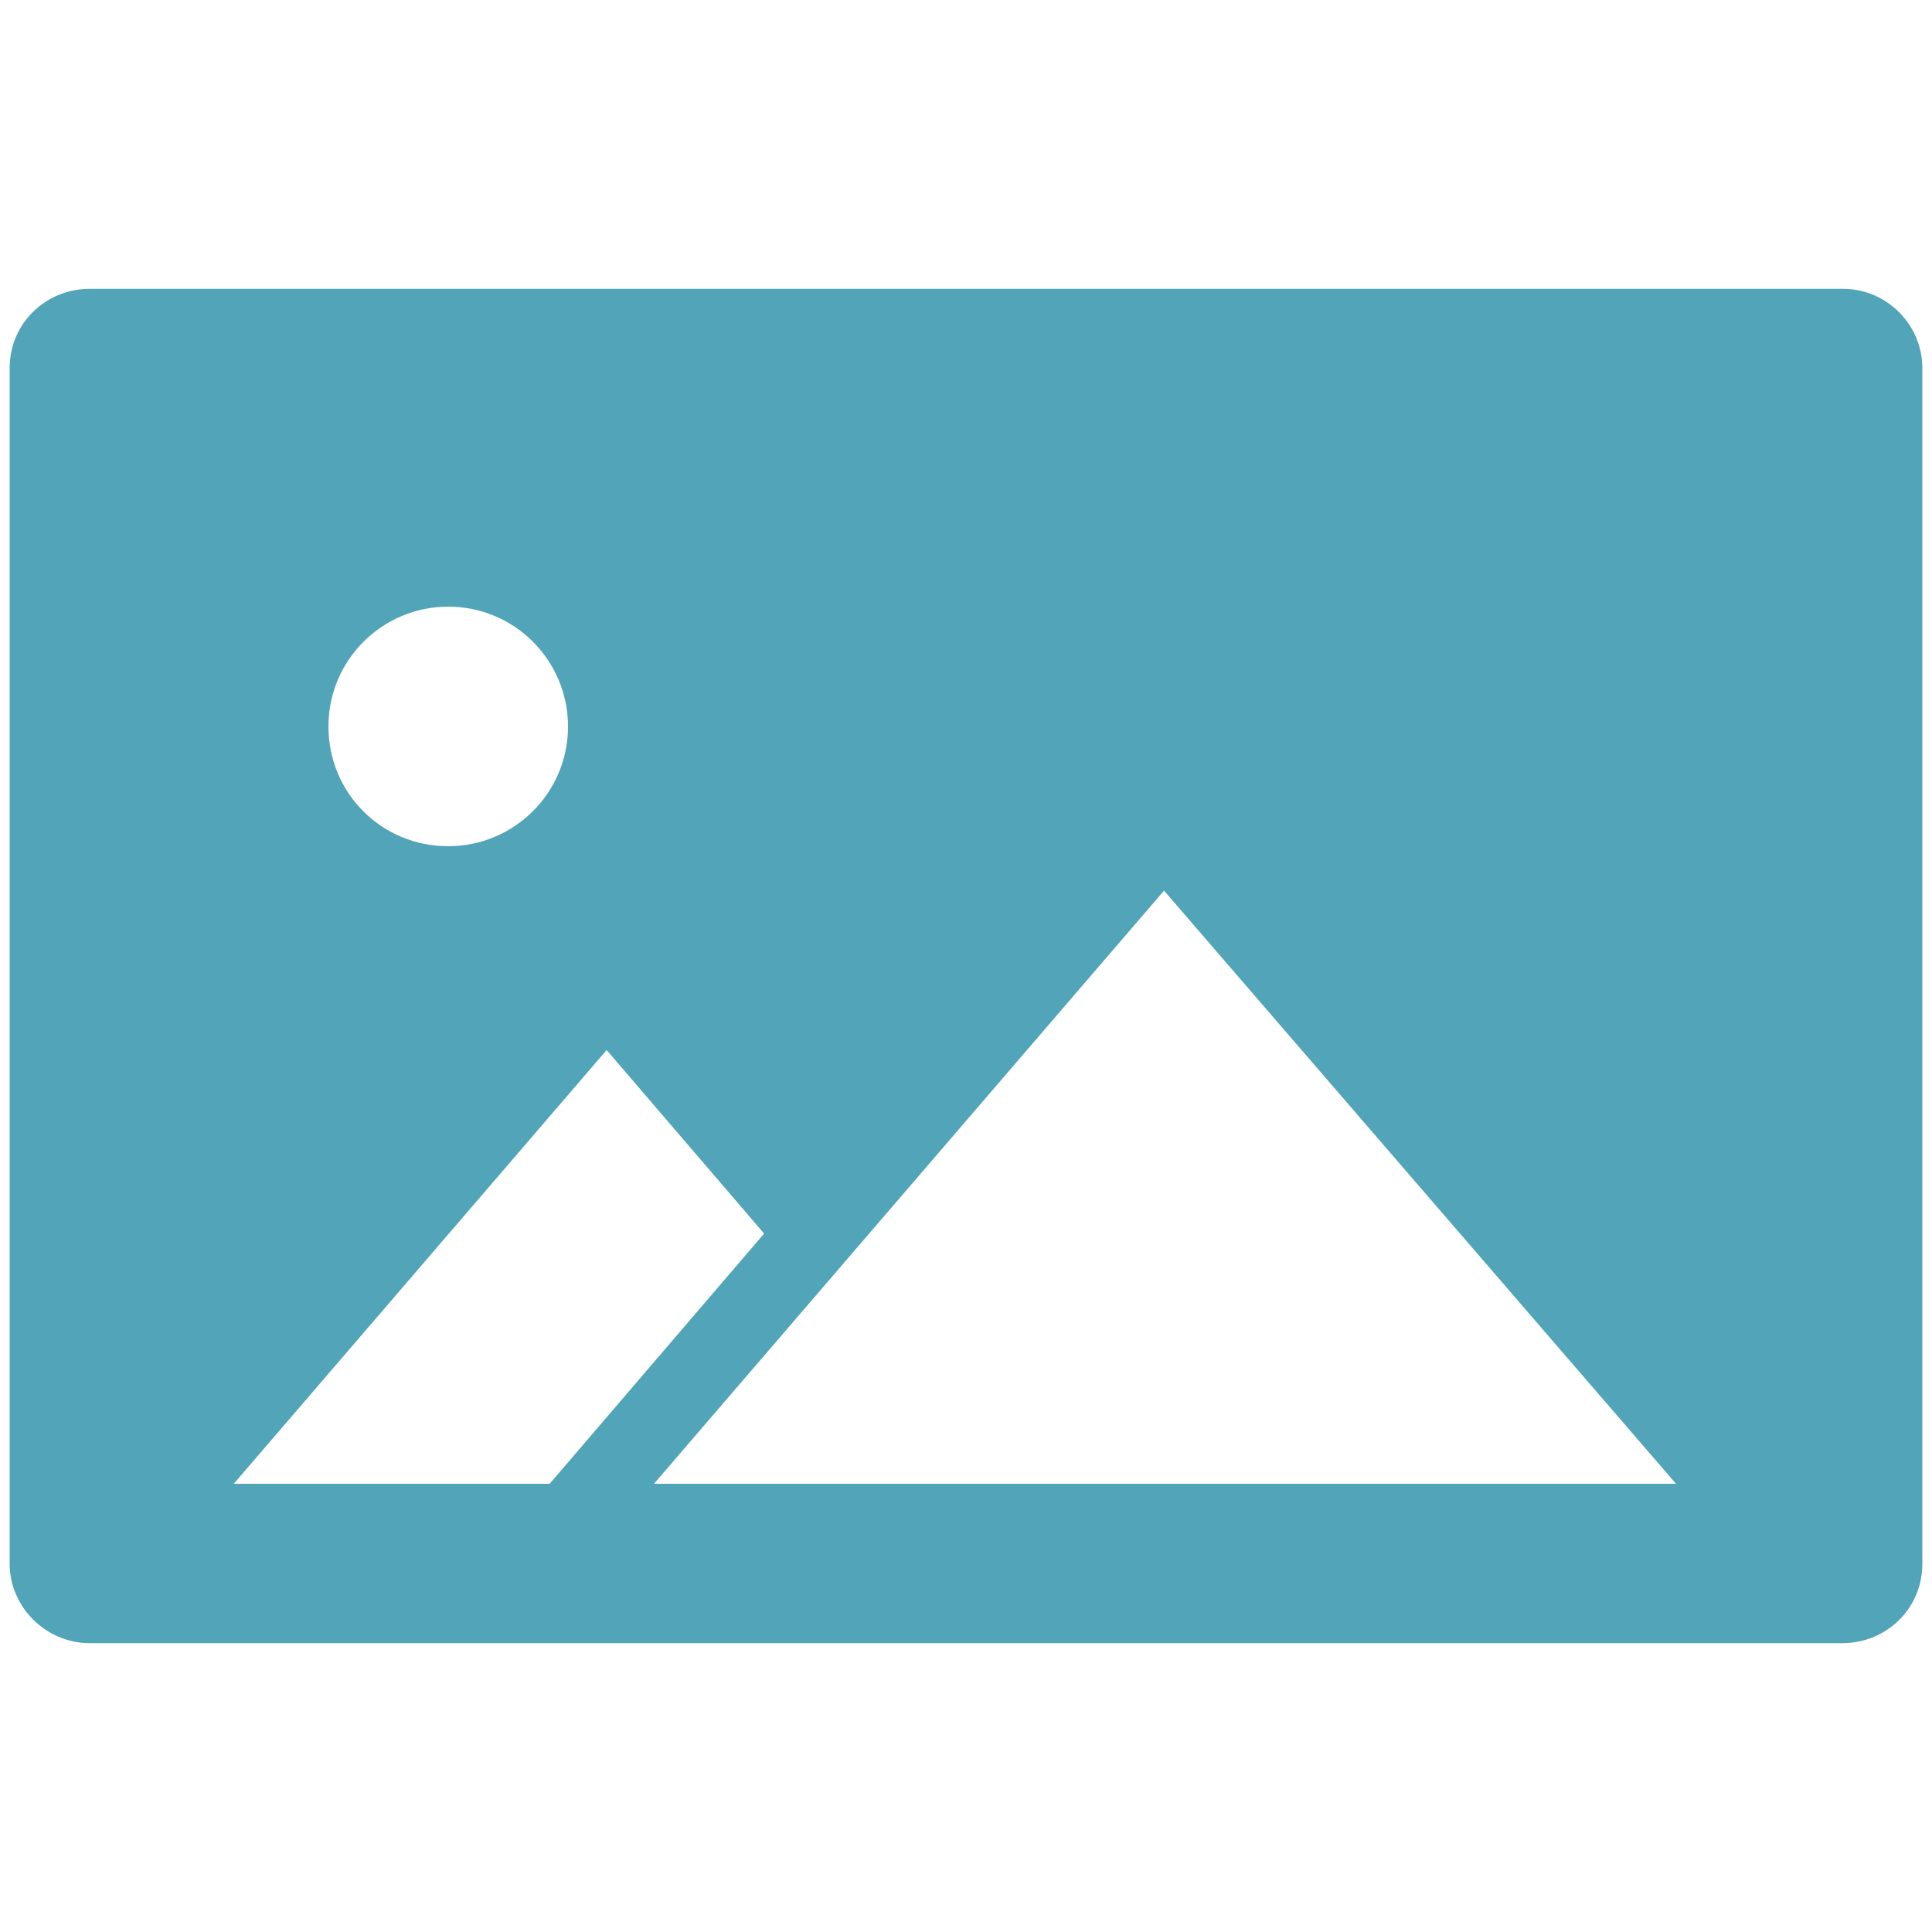 <?xml version="1.0" encoding="UTF-8"?>
<svg xmlns="http://www.w3.org/2000/svg" width="200" height="200" viewBox="0 0 200 200" fill="none">
  <path fill-rule="evenodd" clip-rule="evenodd" d="M199 38.1V161.9C199 166.5 195.3 170.1 190.7 170.1H9.3C4.7 170.1 1 166.3 1 161.9V38.1C1 33.5 4.7 29.9 9.3 29.9H190.8C195.3 29.9 199 33.6 199 38.1ZM173.5 153.6H67.7L120.5 92.2L173.5 153.6ZM56.9 153.6H24.2L62.8 108.7L79.1 127.7L56.9 153.6ZM46.4 87.6C53.2 87.6 58.8 82.1 58.8 75.2C58.8 68.4 53.3 62.8 46.4 62.8C39.6 62.8 34 68.3 34 75.2C34 82.1 39.5 87.6 46.4 87.6Z" fill="#52A4B8"></path>
</svg>
